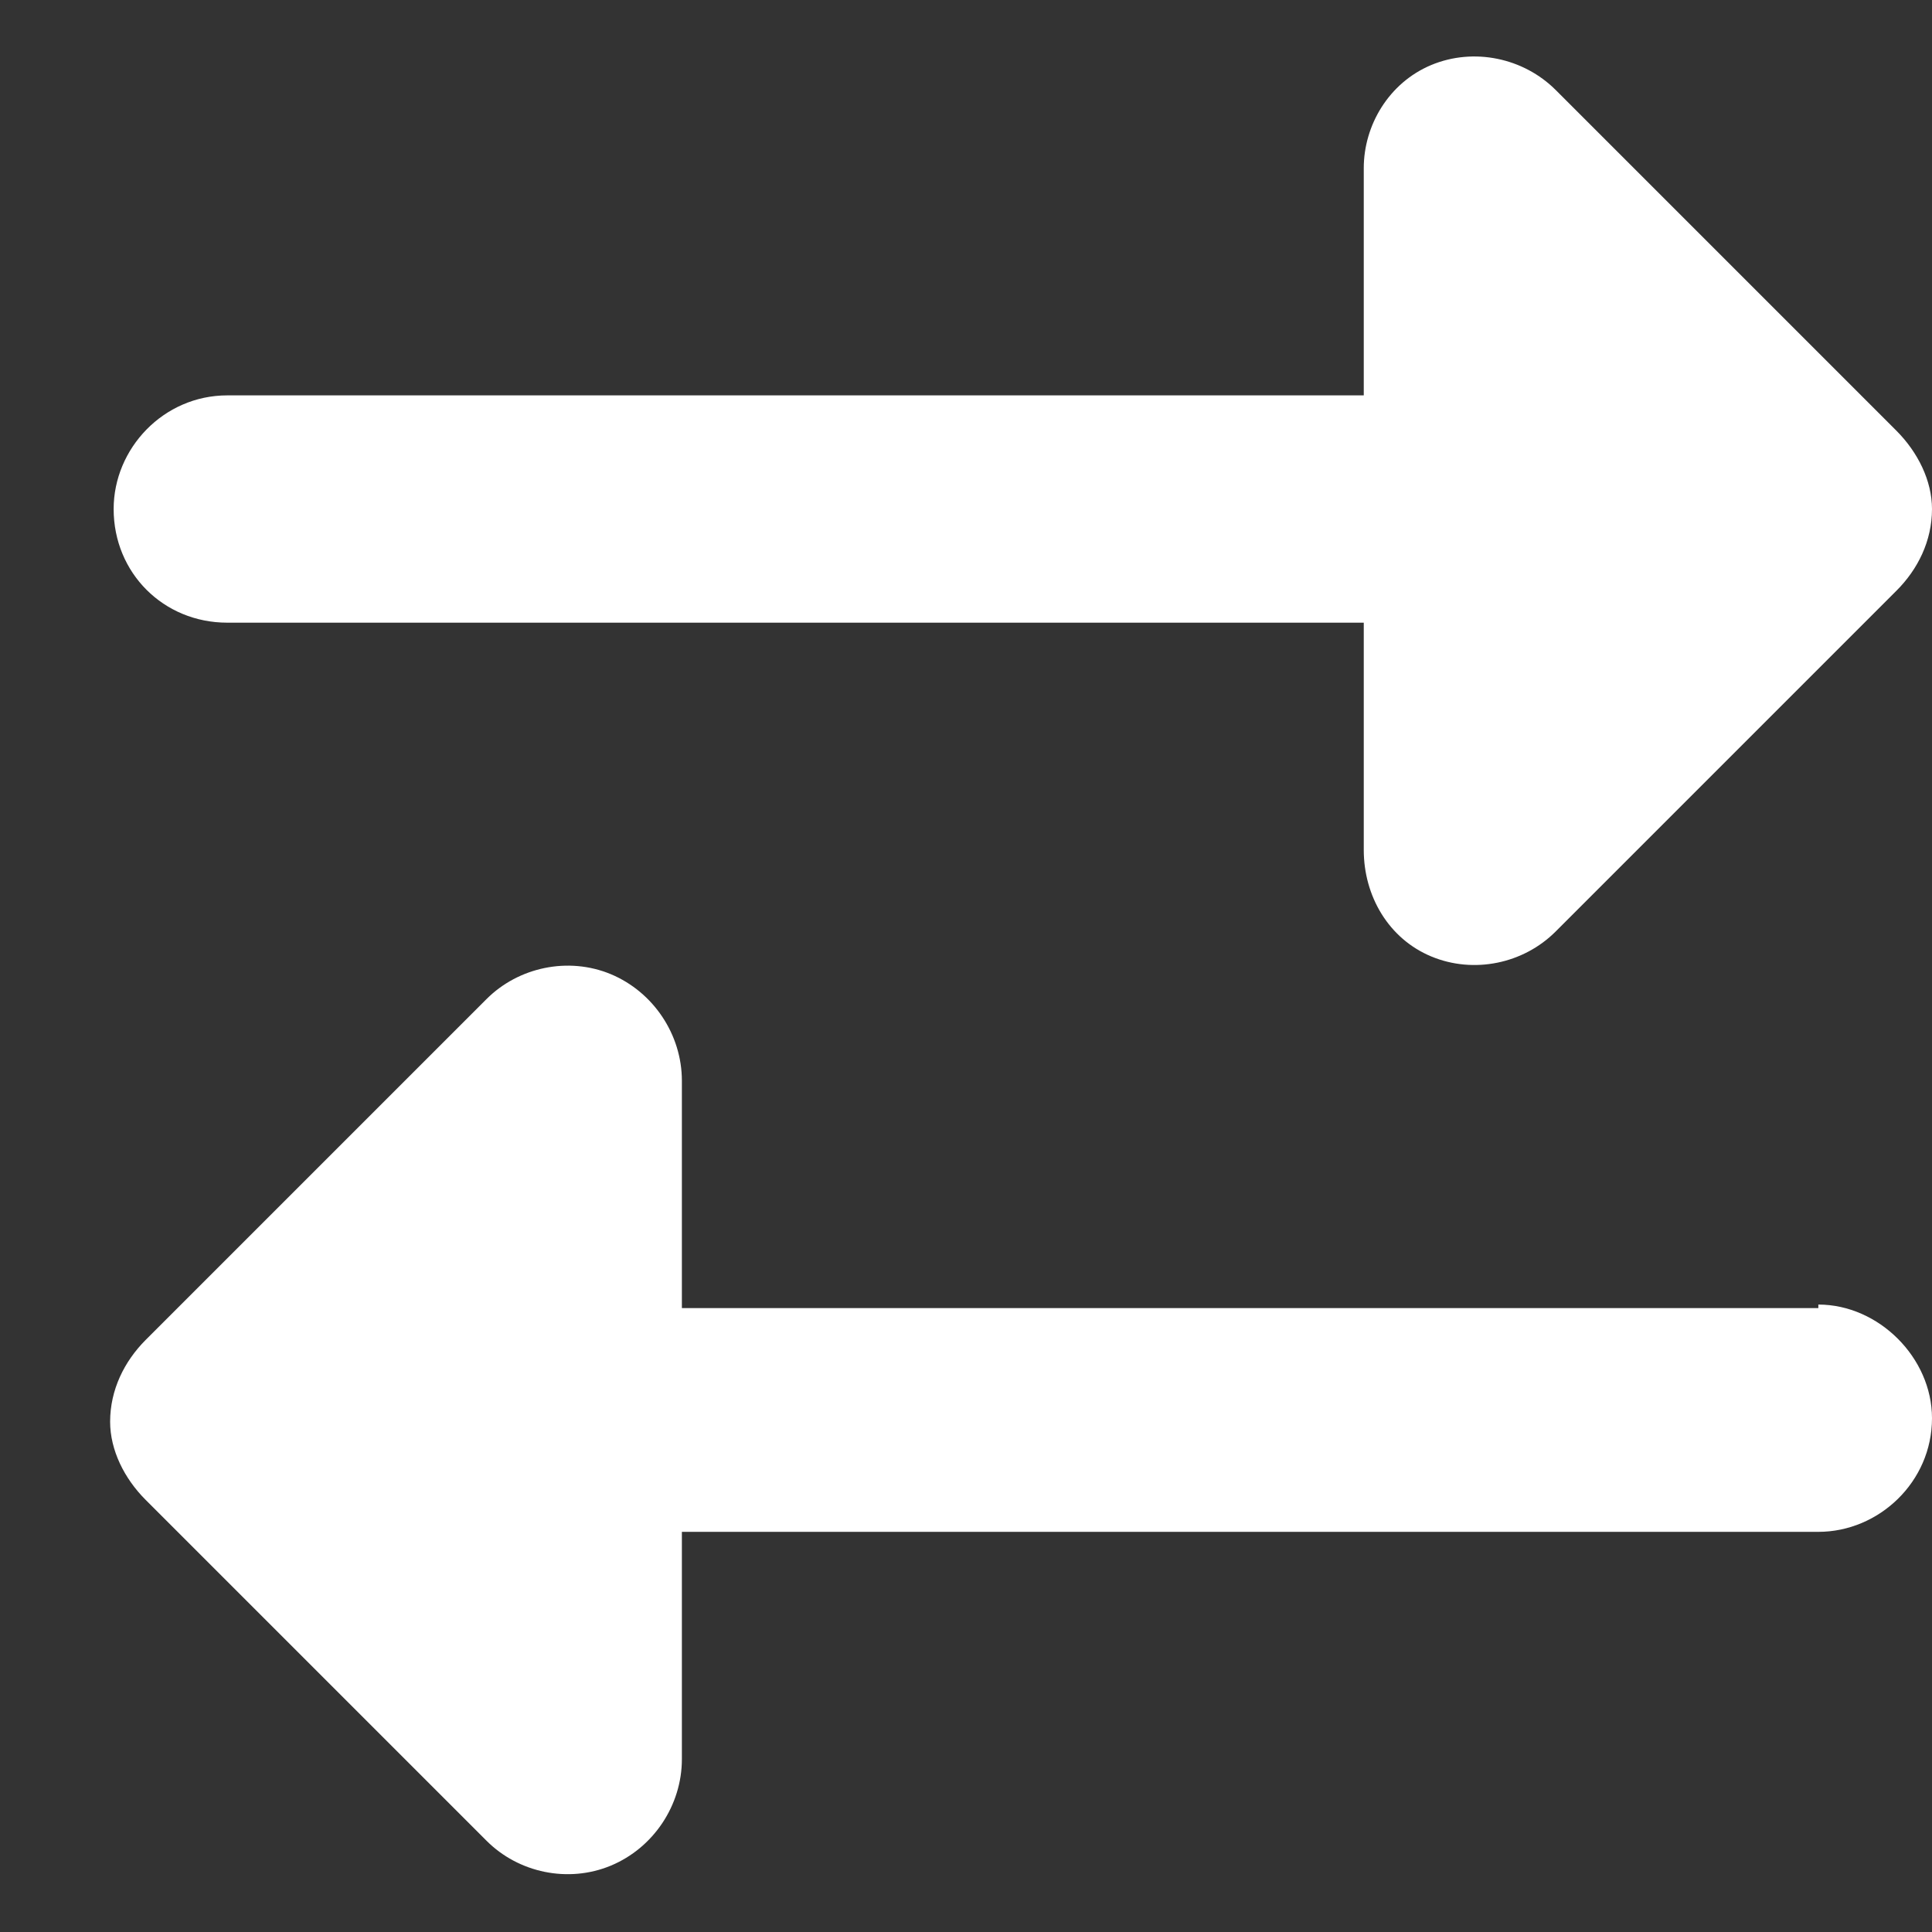 <svg width="17" height="17" viewBox="0 0 17 17" fill="none" xmlns="http://www.w3.org/2000/svg">
<rect x="0" y="0" width="17" height="17" fill="#333333" stroke="none"/>
<path d="M2 3.479H12V1.479C12 1.104 12.219 0.729 12.594 0.572C12.969 0.416 13.406 0.51 13.688 0.791L16.688 3.791C16.875 3.979 17 4.229 17 4.479C17 4.76 16.875 5.01 16.688 5.197L13.688 8.197C13.406 8.479 12.969 8.572 12.594 8.416C12.219 8.26 12 7.885 12 7.479V5.479H2C1.438 5.479 1 5.041 1 4.479C1 3.947 1.438 3.479 2 3.479ZM16 11.479C16.531 11.479 17 11.947 17 12.479C17 13.041 16.531 13.479 16 13.479H6V15.479C6 15.885 5.75 16.26 5.375 16.416C5 16.572 4.562 16.479 4.281 16.197L1.281 13.197C1.094 13.01 0.969 12.76 0.969 12.51C0.969 12.229 1.094 11.979 1.281 11.791L4.281 8.791C4.562 8.51 5 8.416 5.375 8.572C5.75 8.729 6 9.104 6 9.51V11.51H16V11.479Z" fill="white"/>
</svg>
